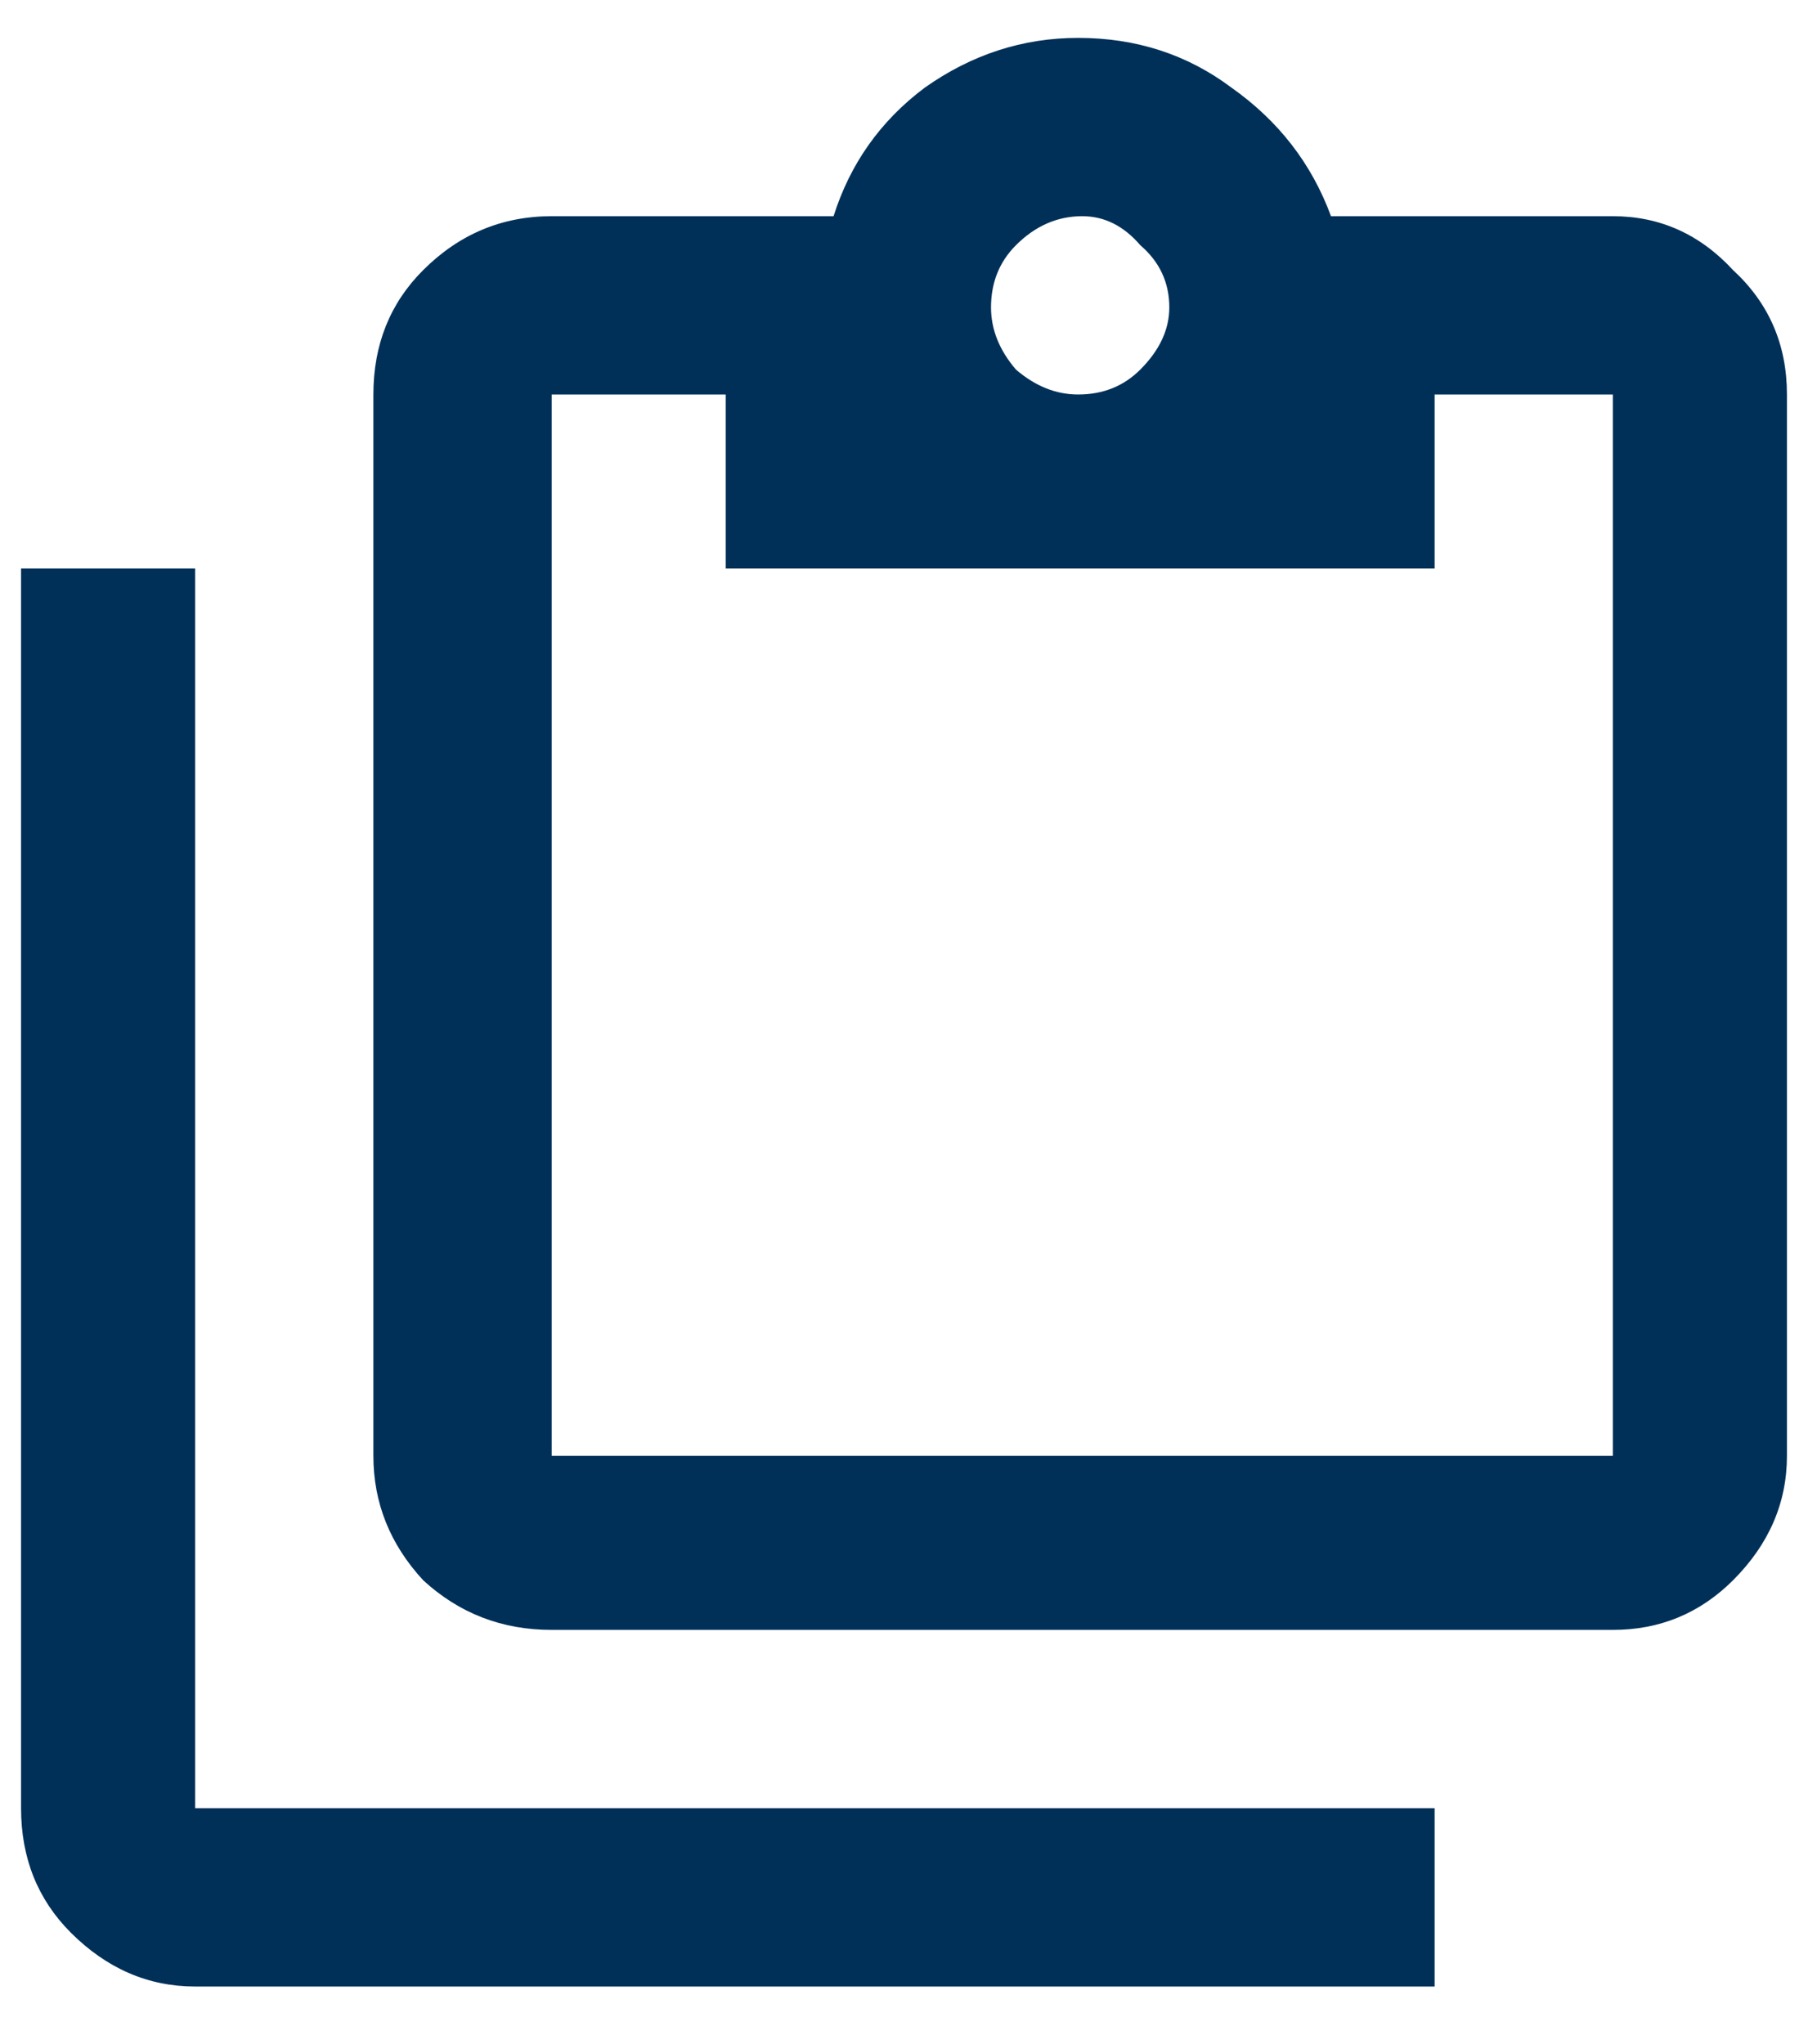 <svg width="23" height="26" viewBox="0 0 23 26" fill="none" xmlns="http://www.w3.org/2000/svg">
<path d="M2.482 7.232V23H18.25V25.268H2.482C1.885 25.268 1.357 25.039 0.9 24.582C0.479 24.16 0.268 23.633 0.268 23V7.232H2.482ZM20.518 2.75C21.115 2.75 21.625 2.979 22.047 3.436C22.504 3.857 22.732 4.385 22.732 5.018V18.518C22.732 19.115 22.504 19.643 22.047 20.1C21.625 20.521 21.115 20.732 20.518 20.732H7.018C6.385 20.732 5.84 20.521 5.383 20.1C4.961 19.643 4.75 19.115 4.75 18.518V5.018C4.75 4.385 4.961 3.857 5.383 3.436C5.84 2.979 6.385 2.75 7.018 2.75H10.604C10.815 2.082 11.201 1.537 11.764 1.115C12.361 0.693 13.012 0.482 13.715 0.482C14.453 0.482 15.104 0.693 15.666 1.115C16.264 1.537 16.686 2.082 16.932 2.75H20.518ZM13.768 2.75C13.451 2.75 13.17 2.873 12.924 3.119C12.713 3.33 12.607 3.594 12.607 3.91C12.607 4.191 12.713 4.455 12.924 4.701C13.17 4.912 13.434 5.018 13.715 5.018C14.031 5.018 14.295 4.912 14.506 4.701C14.752 4.455 14.875 4.191 14.875 3.91C14.875 3.594 14.752 3.33 14.506 3.119C14.295 2.873 14.049 2.75 13.768 2.75ZM9.232 7.232V5.018H7.018V18.518H20.518V5.018H18.25V7.232H9.232Z" fill="#003058"/>
</svg>
